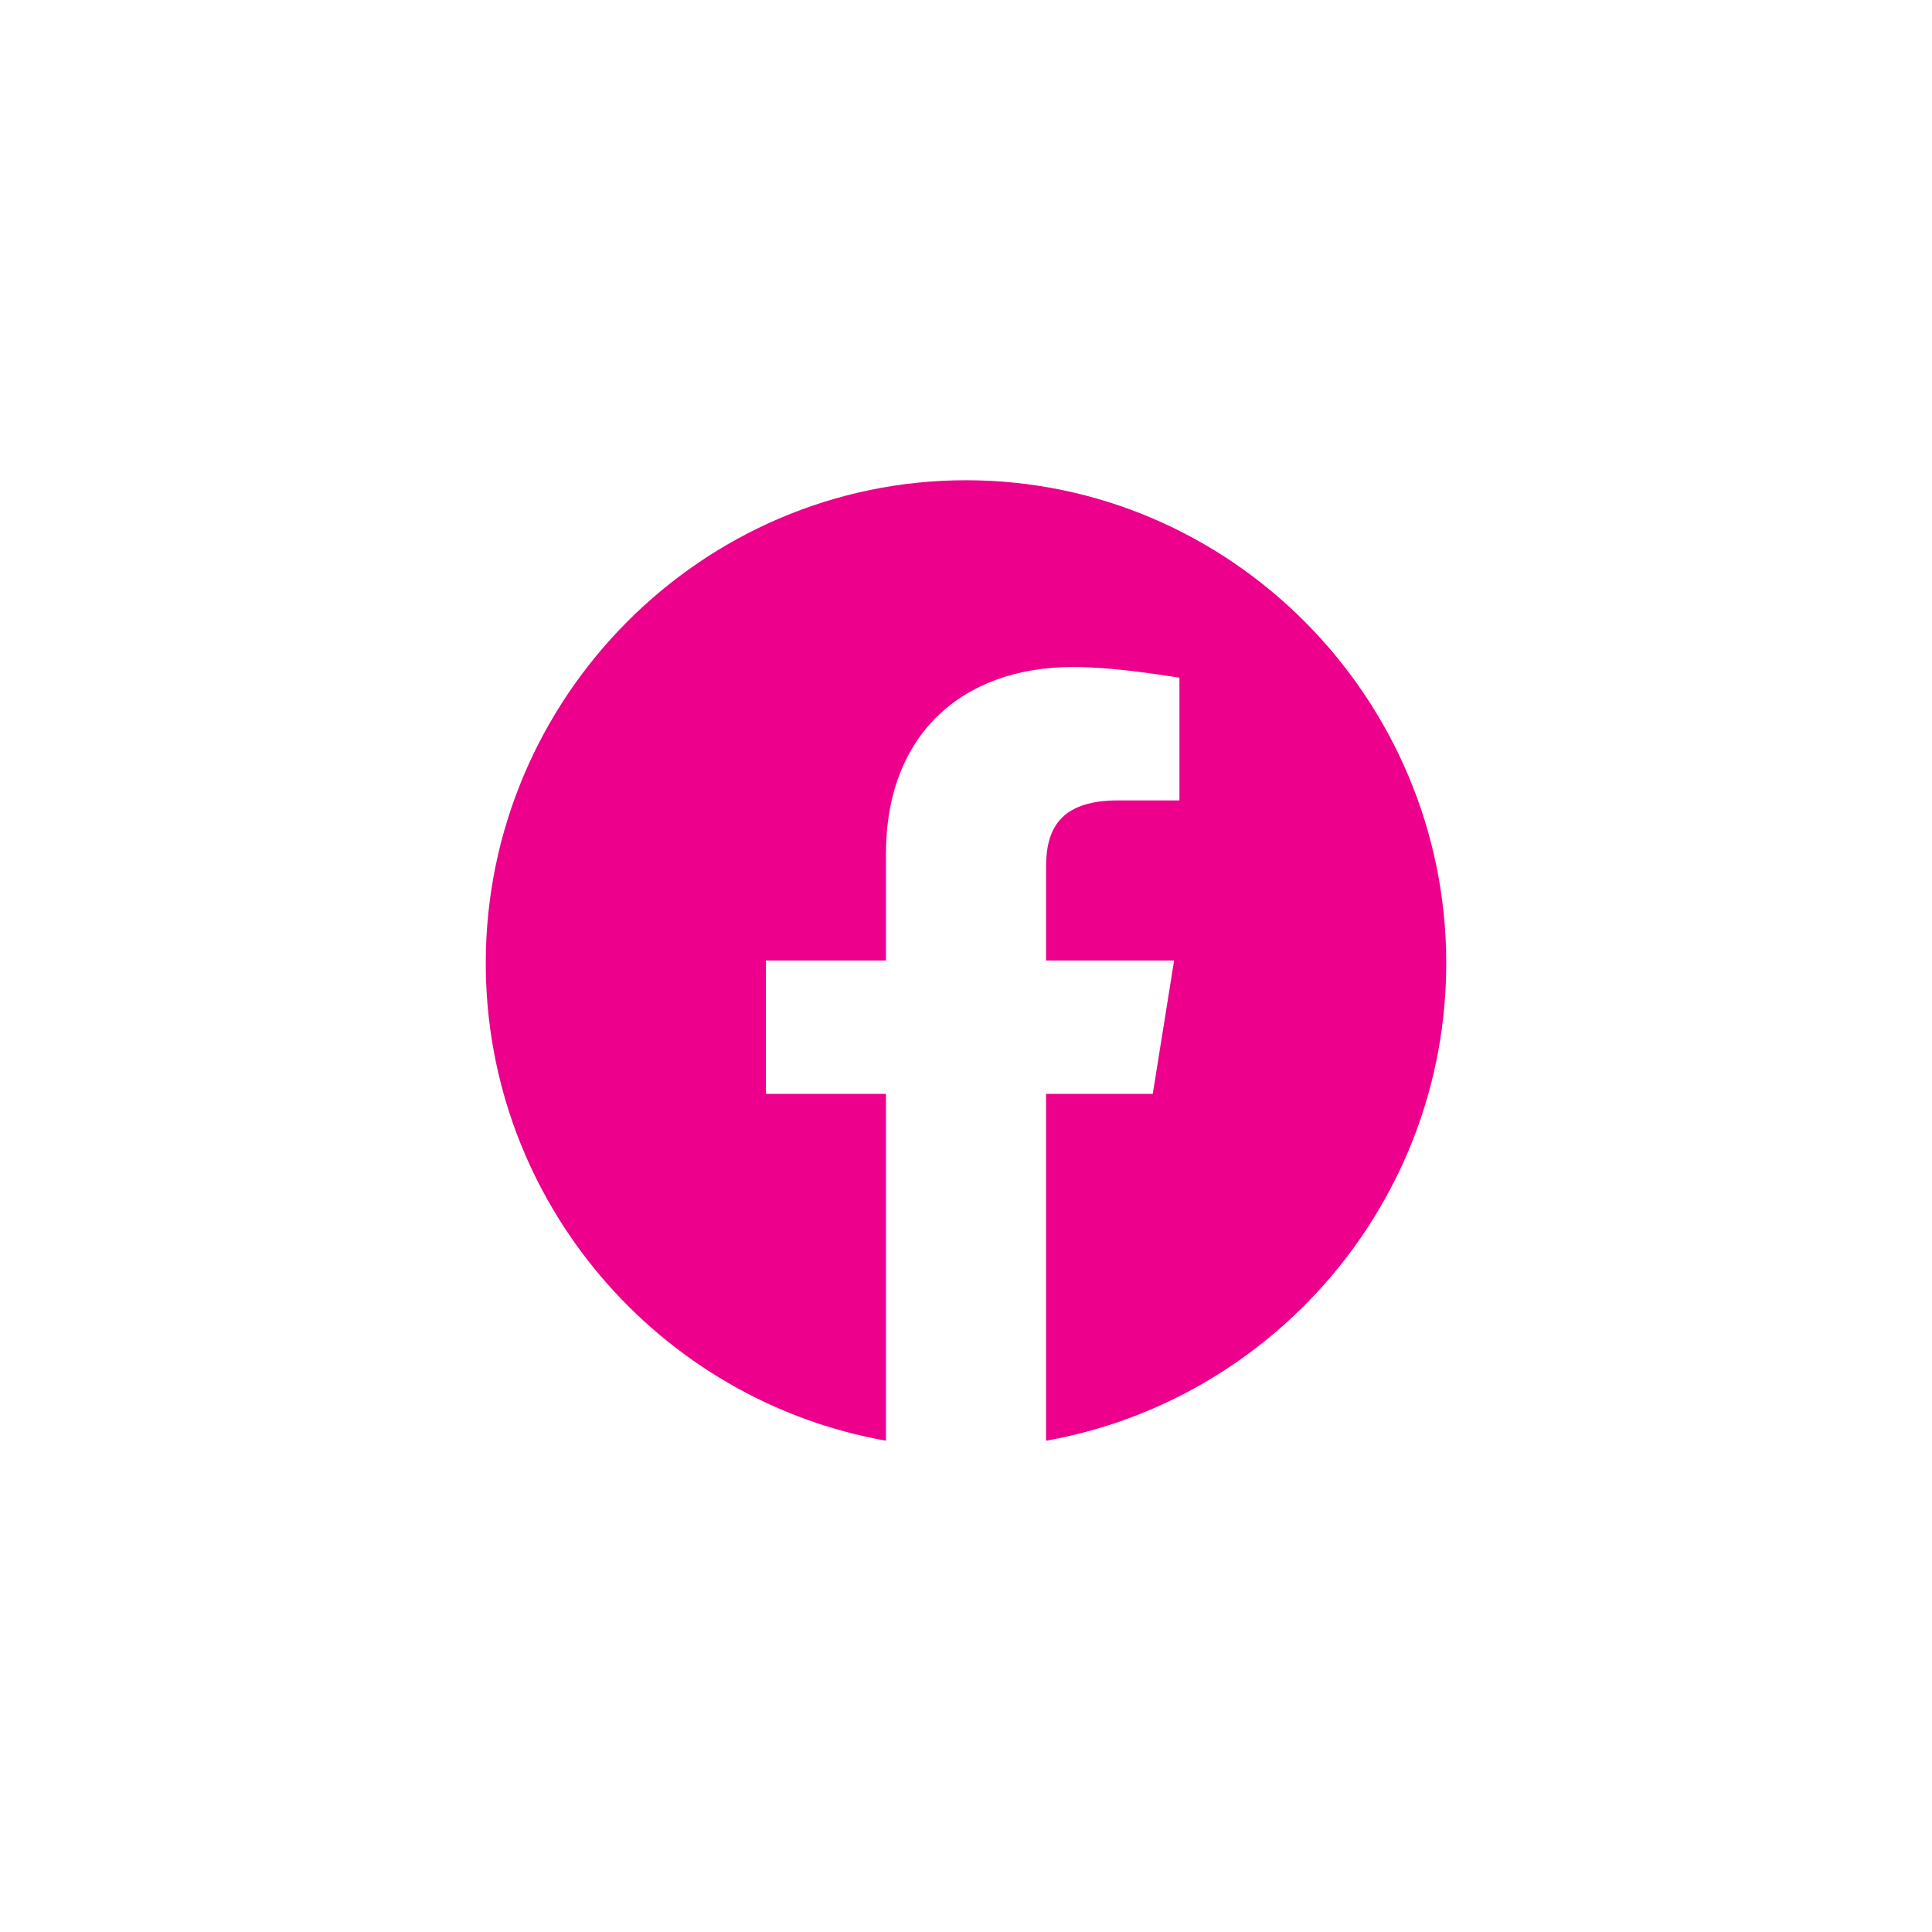 <svg width="70" height="70" viewBox="0 0 70 70" fill="none" xmlns="http://www.w3.org/2000/svg">
<path fill-rule="evenodd" clip-rule="evenodd" d="M17.6 34.897C17.6 43.548 23.883 50.741 32.1 52.2V39.633H27.75V34.8H32.1V30.933C32.1 26.583 34.903 24.167 38.867 24.167C40.123 24.167 41.477 24.36 42.733 24.553V29H40.51C38.383 29 37.9 30.063 37.9 31.417V34.8H42.54L41.767 39.633H37.9V52.2C46.117 50.741 52.4 43.549 52.4 34.897C52.4 25.273 44.57 17.4 35 17.4C25.43 17.4 17.6 25.273 17.6 34.897Z" fill="#EC008C"/>
</svg>
